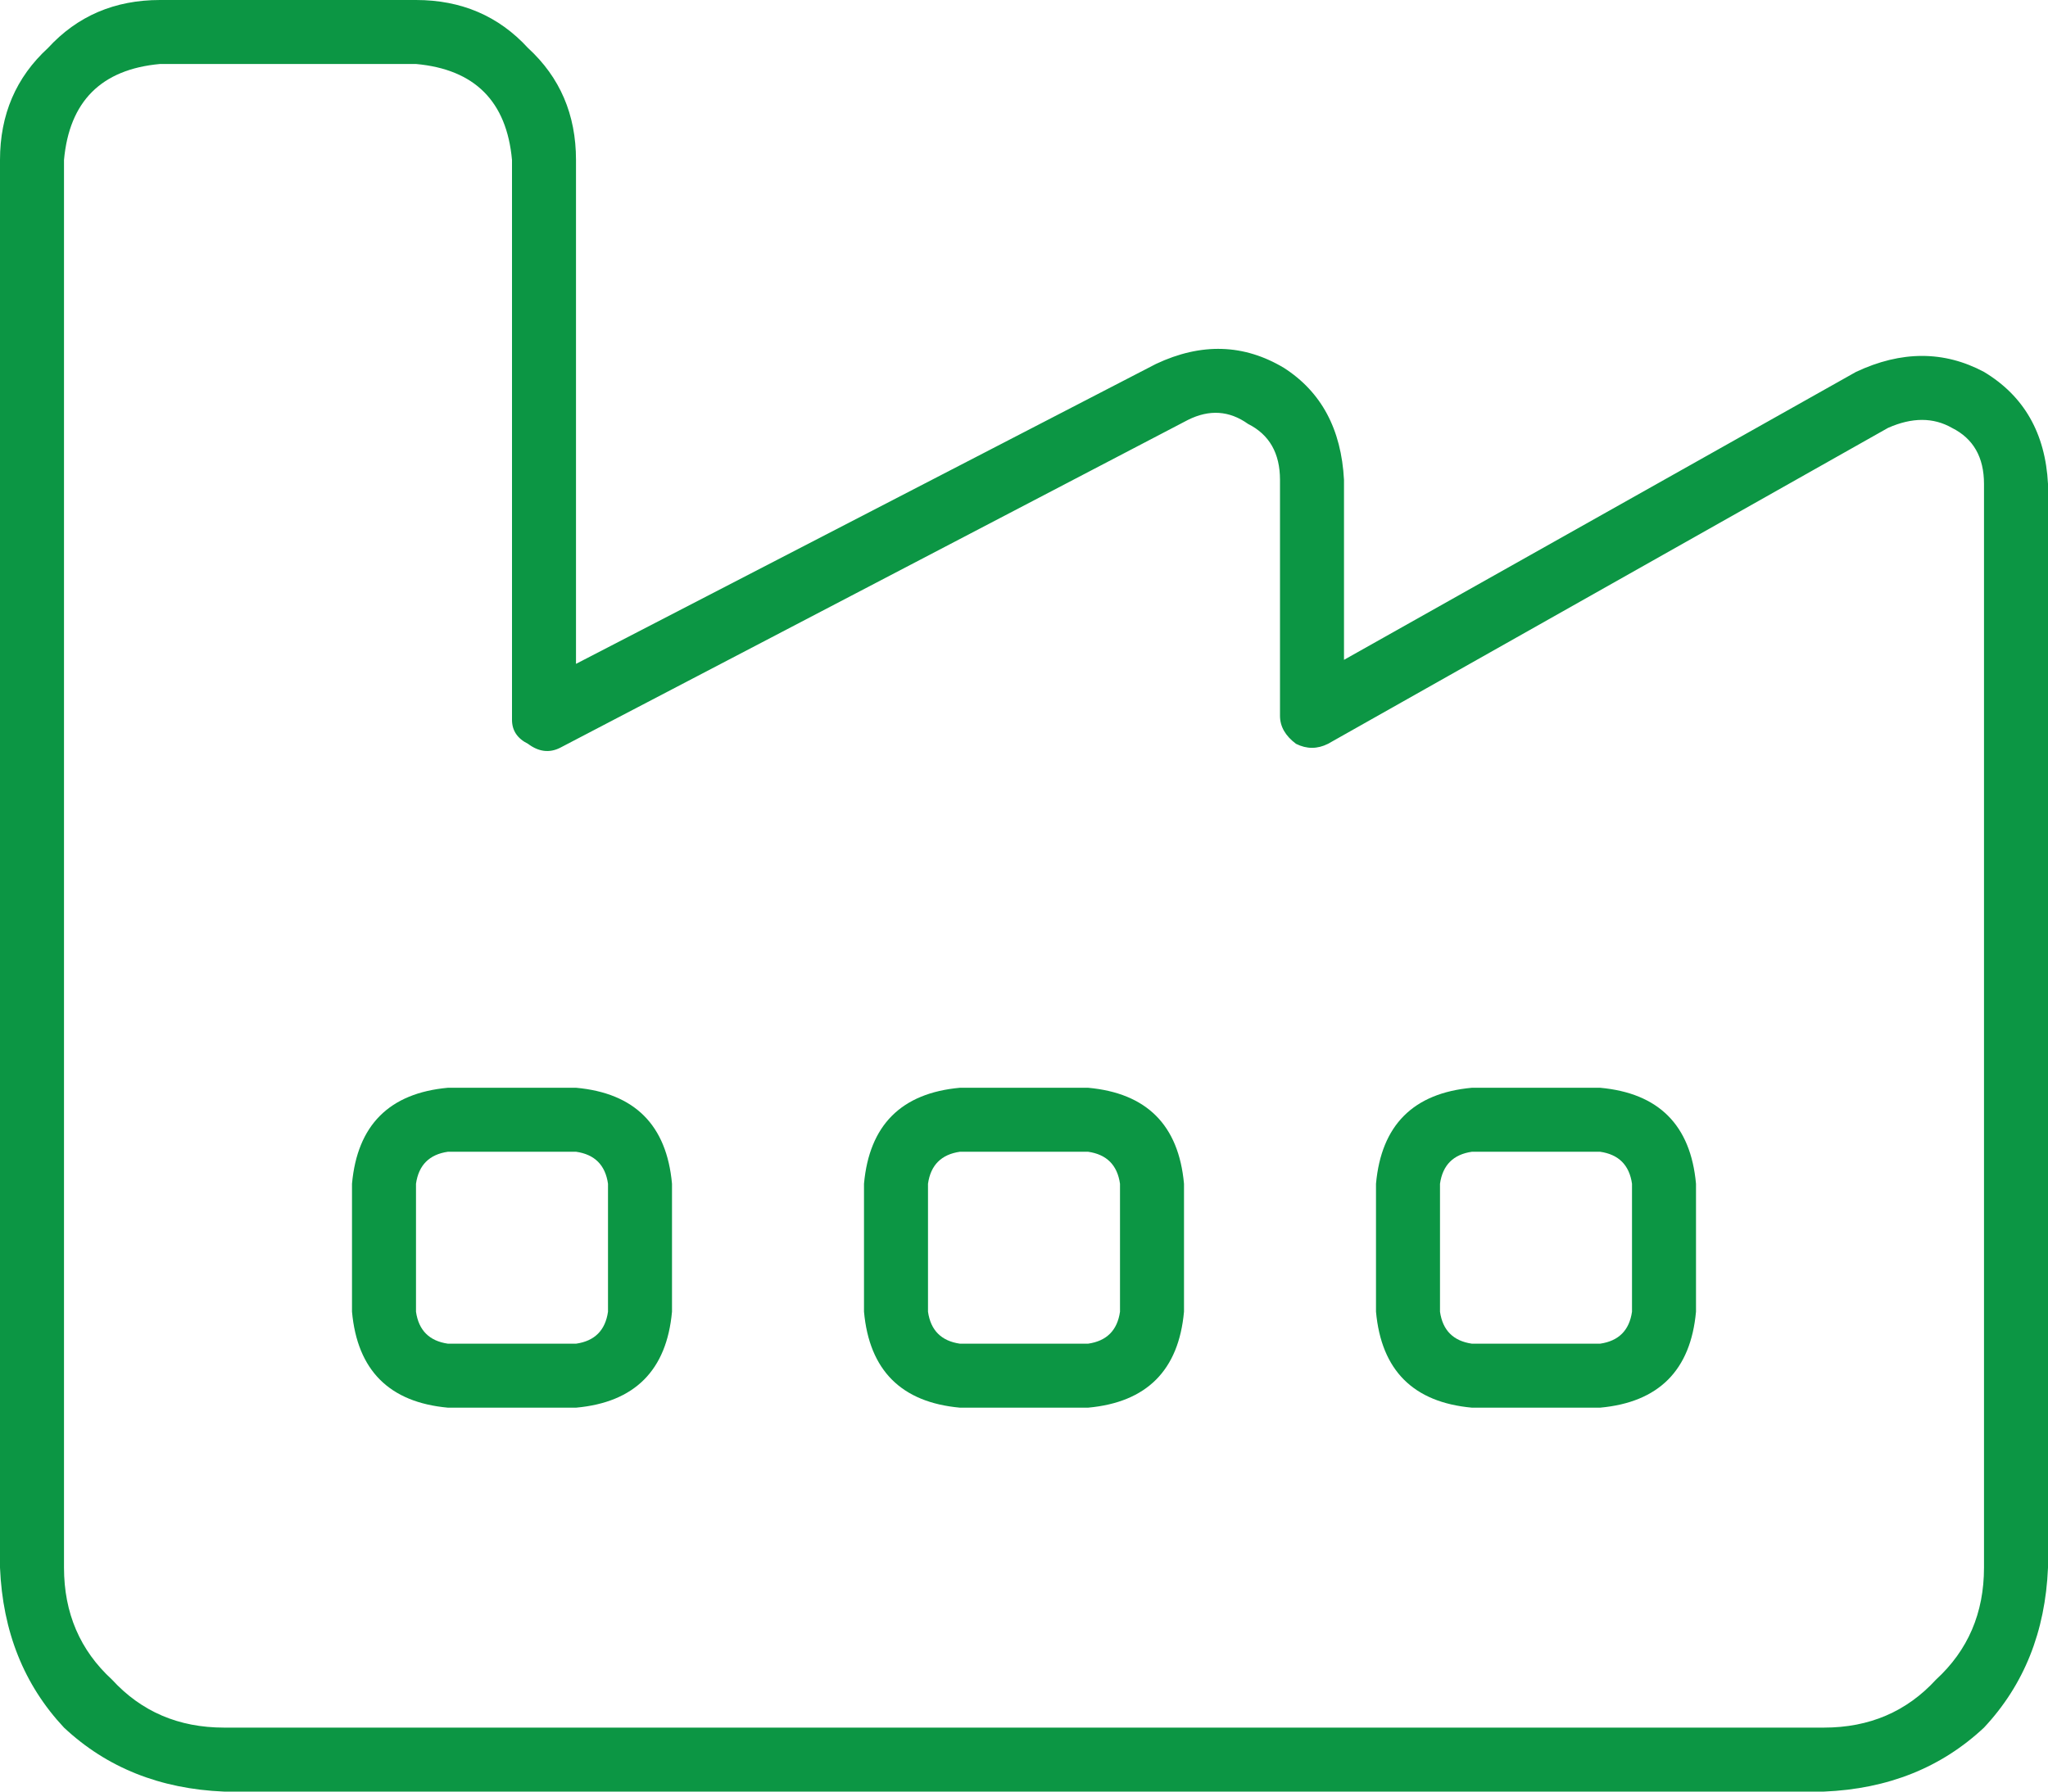 <?xml version="1.0" encoding="utf-8"?>
<svg xmlns="http://www.w3.org/2000/svg" fill="none" height="70" viewBox="0 0 80 70" width="80">
<path d="M2.5 6.25V42.5V50V61.25C2.5 63.021 3.125 64.479 4.375 65.625C5.521 66.875 6.979 67.5 8.75 67.5H71.25C73.021 67.5 74.479 66.875 75.625 65.625C76.875 64.479 77.5 63.021 77.5 61.25V45V42.5V18.906C77.5 17.865 77.083 17.135 76.25 16.719C75.521 16.302 74.688 16.302 73.75 16.719L51.875 29.062C51.458 29.271 51.042 29.271 50.625 29.062C50.208 28.75 50 28.385 50 27.969V18.75C50 17.708 49.583 16.979 48.75 16.562C48.021 16.042 47.24 15.99 46.406 16.406L21.875 29.219C21.458 29.427 21.042 29.375 20.625 29.062C20.208 28.854 20 28.542 20 28.125V6.25C19.792 3.958 18.542 2.708 16.25 2.5H6.25C3.958 2.708 2.708 3.958 2.5 6.25ZM6.25 0H16.25C18.021 0 19.479 0.625 20.625 1.875C21.875 3.021 22.5 4.479 22.5 6.25V25.938L45.156 14.219C46.927 13.385 48.594 13.438 50.156 14.375C51.615 15.312 52.396 16.771 52.5 18.75V25.781L72.5 14.531C74.271 13.698 75.938 13.698 77.5 14.531C79.062 15.469 79.896 16.927 80 18.906V42.5V45V61.25C79.896 63.75 79.062 65.833 77.5 67.5C75.833 69.062 73.75 69.896 71.25 70H8.75C6.25 69.896 4.167 69.062 2.5 67.5C0.938 65.833 0.104 63.75 0 61.25V50V42.5V6.25C0 4.479 0.625 3.021 1.875 1.875C3.021 0.625 4.479 0 6.25 0ZM17.5 42.5H22.5C24.792 42.708 26.042 43.958 26.25 46.25V51.25C26.042 53.542 24.792 54.792 22.5 55H17.5C15.208 54.792 13.958 53.542 13.75 51.25V46.25C13.958 43.958 15.208 42.708 17.5 42.5ZM16.25 46.25V51.25C16.354 51.979 16.771 52.396 17.5 52.5H22.5C23.229 52.396 23.646 51.979 23.75 51.25V46.25C23.646 45.521 23.229 45.104 22.5 45H17.5C16.771 45.104 16.354 45.521 16.25 46.25ZM33.75 46.25C33.958 43.958 35.208 42.708 37.5 42.5H42.5C44.792 42.708 46.042 43.958 46.25 46.25V51.25C46.042 53.542 44.792 54.792 42.5 55H37.5C35.208 54.792 33.958 53.542 33.75 51.25V46.25ZM37.5 45C36.771 45.104 36.354 45.521 36.25 46.25V51.25C36.354 51.979 36.771 52.396 37.5 52.5H42.5C43.229 52.396 43.646 51.979 43.75 51.25V46.25C43.646 45.521 43.229 45.104 42.5 45H37.5ZM57.5 42.5H62.5C64.792 42.708 66.042 43.958 66.25 46.25V51.25C66.042 53.542 64.792 54.792 62.5 55H57.5C55.208 54.792 53.958 53.542 53.75 51.25V46.25C53.958 43.958 55.208 42.708 57.5 42.5ZM56.25 46.25V51.25C56.354 51.979 56.771 52.396 57.5 52.5H62.5C63.229 52.396 63.646 51.979 63.75 51.25V46.25C63.646 45.521 63.229 45.104 62.5 45H57.5C56.771 45.104 56.354 45.521 56.25 46.25Z" fill="#0C9644"/>
</svg>